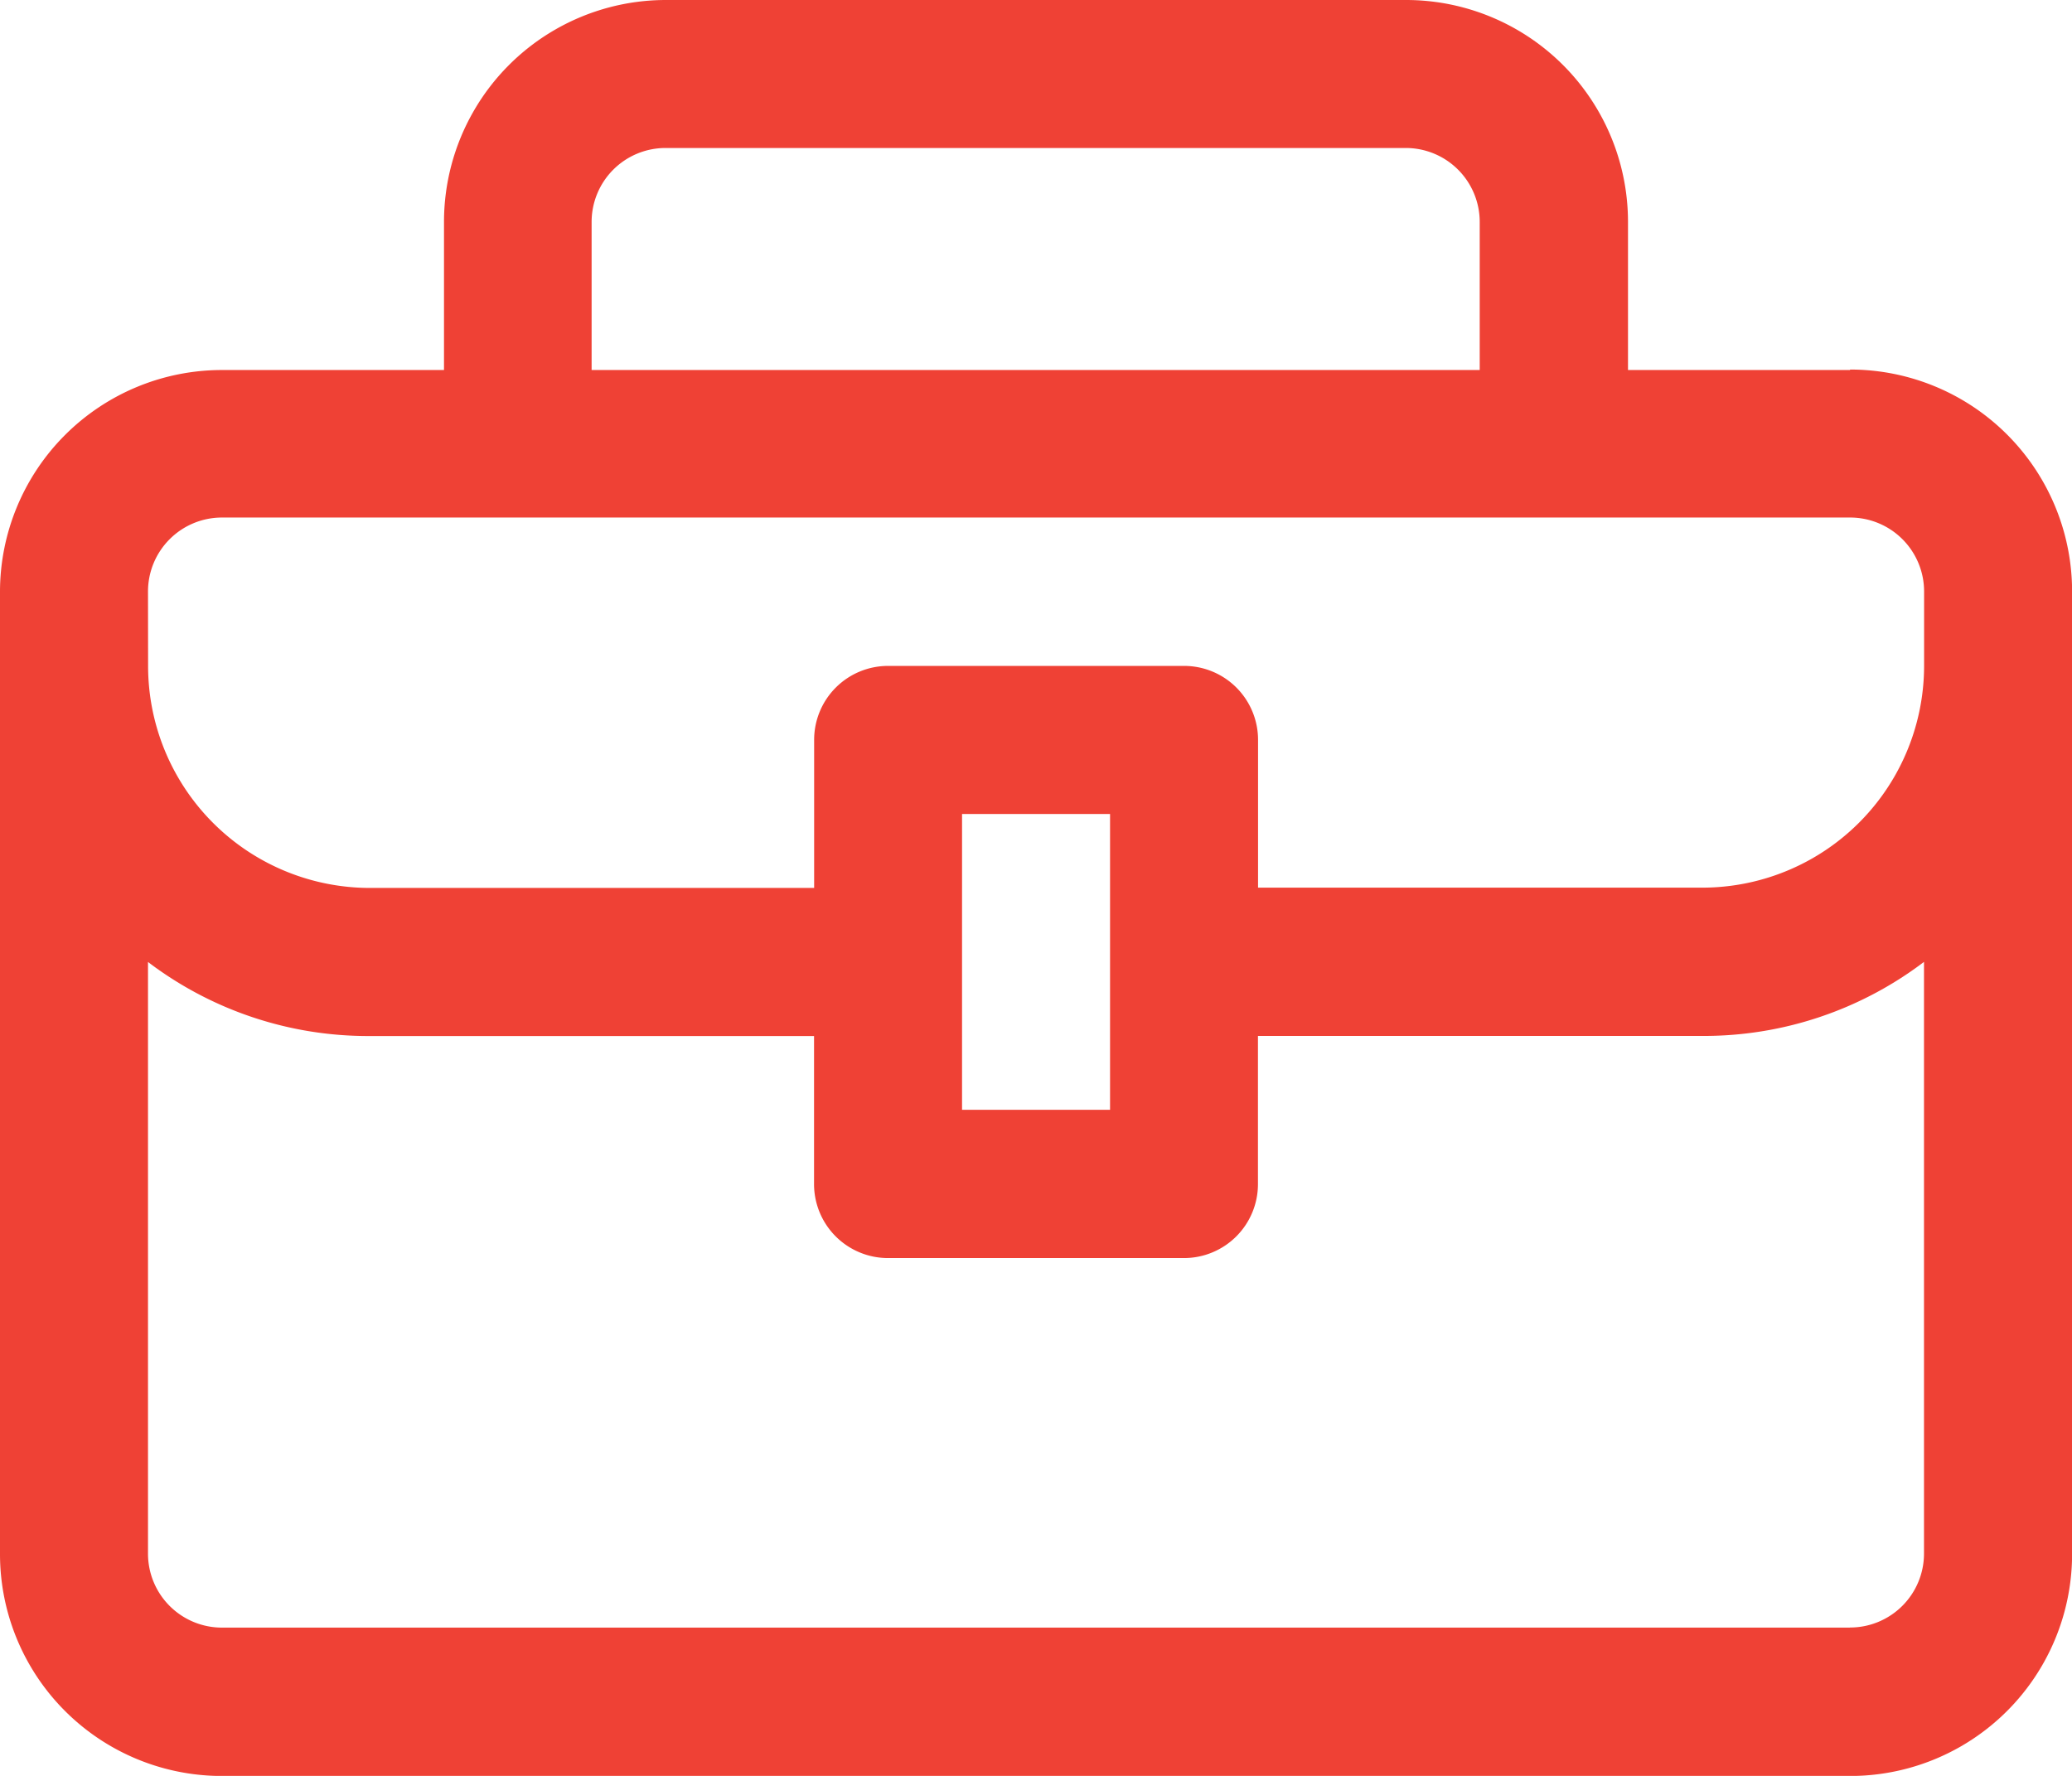<svg xmlns="http://www.w3.org/2000/svg" width="21.714" height="18.612" viewBox="0 0 21.714 18.612">
  <g id="Group_13421" data-name="Group 13421" transform="translate(914.998 -1897.386)">
    <path id="noun-job-4446501" d="M124.388,73.878h-2.327V72.327A2.326,2.326,0,0,0,119.735,70H111.98a2.326,2.326,0,0,0-2.327,2.327v1.551h-2.327A2.326,2.326,0,0,0,105,76.2V86.286a2.326,2.326,0,0,0,2.327,2.327h17.061a2.326,2.326,0,0,0,2.327-2.327V76.2a2.326,2.326,0,0,0-2.327-2.327ZM111.2,72.327a.775.775,0,0,1,.776-.776h7.755a.775.775,0,0,1,.776.776v1.551H111.2ZM106.551,76.2a.775.775,0,0,1,.776-.776h17.061a.775.775,0,0,1,.776.776v.776a2.326,2.326,0,0,1-2.327,2.327h-4.653V77.755a.775.775,0,0,0-.776-.776h-3.1a.775.775,0,0,0-.776.776v1.551h-4.653a2.326,2.326,0,0,1-2.327-2.327Zm8.531,3.878V78.531h1.551v3.1h-1.551Zm9.306,6.98H107.327a.775.775,0,0,1-.776-.776v-6.2a3.815,3.815,0,0,0,2.327.776h4.653v1.551a.775.775,0,0,0,.776.776h3.1a.775.775,0,0,0,.776-.776V80.857h4.653a3.815,3.815,0,0,0,2.327-.776v6.2a.775.775,0,0,1-.776.776Z" transform="translate(-1019.998 1827.386)" fill="#ef4135"/>
  </g>
</svg>
